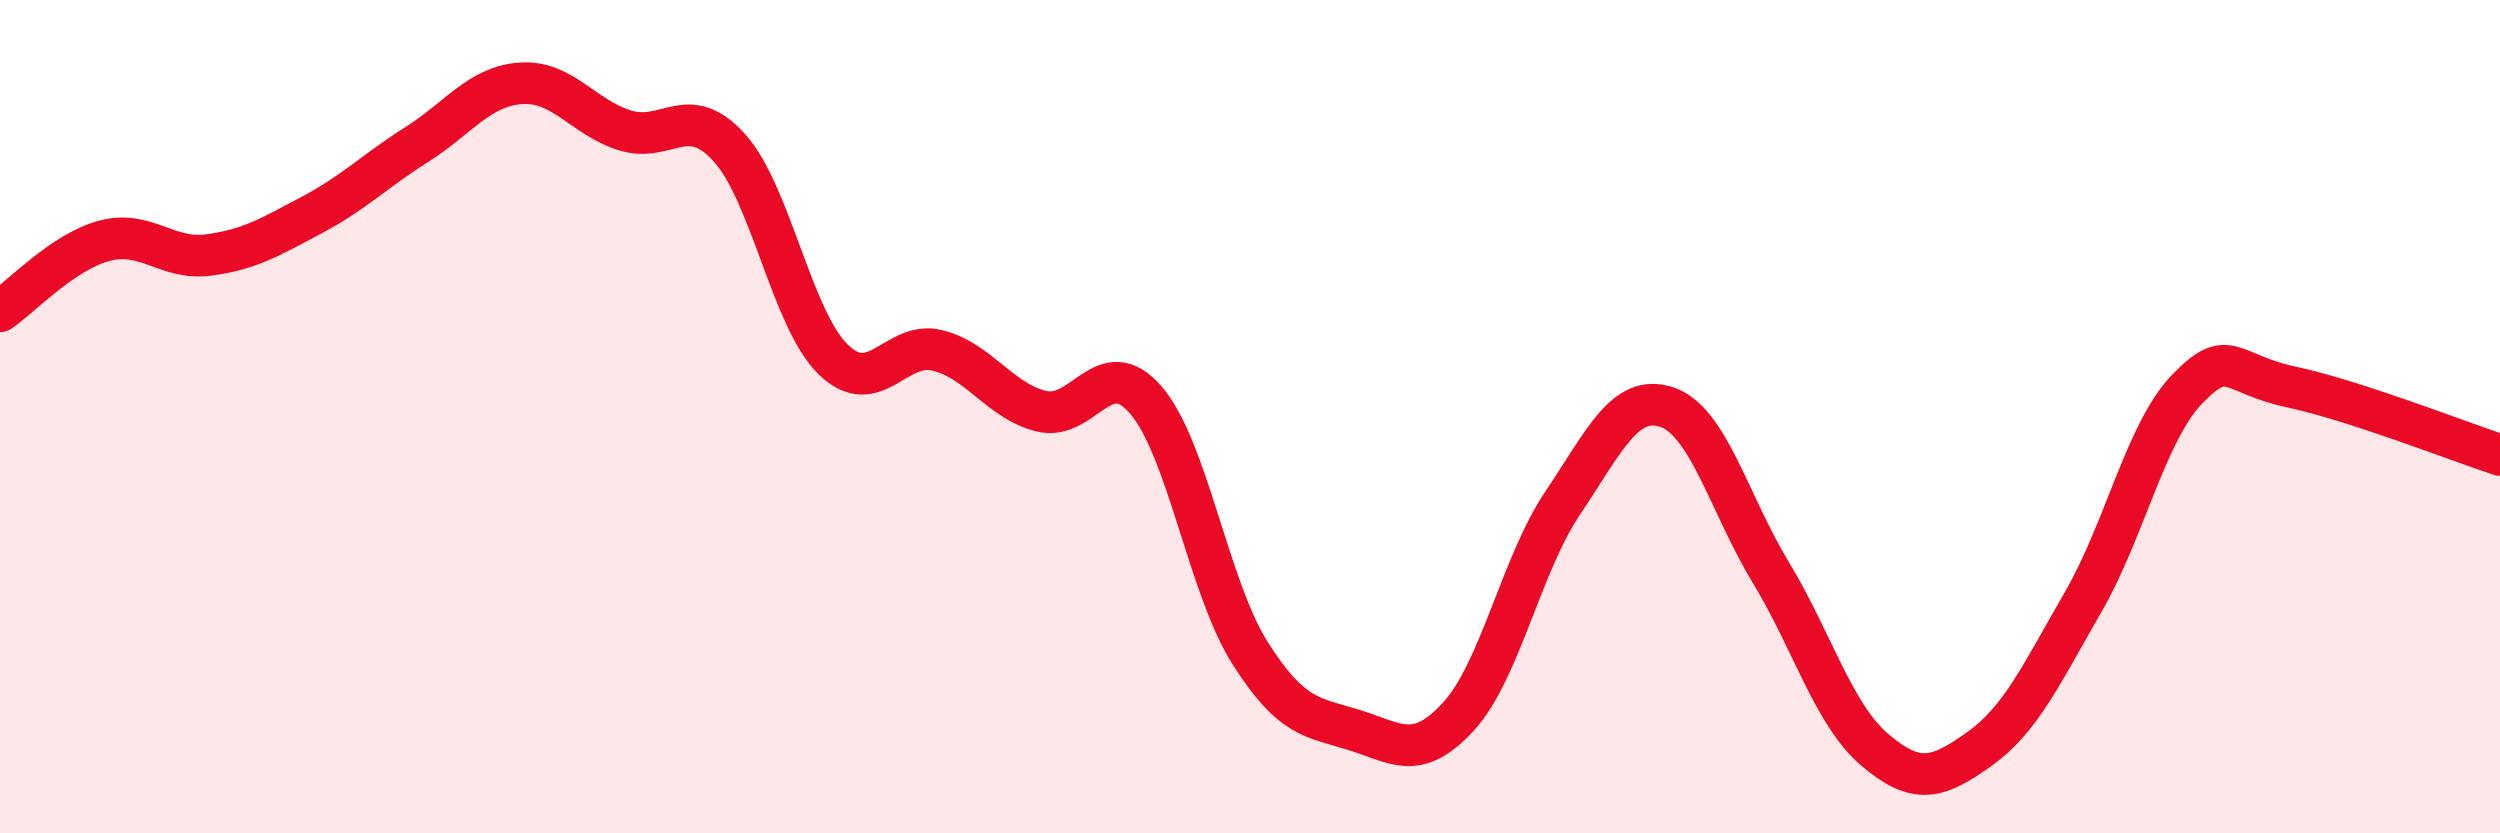 
    <svg width="60" height="20" viewBox="0 0 60 20" xmlns="http://www.w3.org/2000/svg">
      <path
        d="M 0,7.47 C 0.5,7.13 1.5,6.05 2.5,5.78 C 3.5,5.51 4,6.25 5,6.12 C 6,5.99 6.5,5.68 7.5,5.15 C 8.5,4.62 9,4.1 10,3.47 C 11,2.84 11.5,2.07 12.5,2 C 13.5,1.93 14,2.82 15,3.13 C 16,3.44 16.5,2.44 17.5,3.54 C 18.5,4.64 19,7.66 20,8.63 C 21,9.6 21.5,8.16 22.5,8.41 C 23.5,8.66 24,9.63 25,9.87 C 26,10.11 26.5,8.44 27.5,9.6 C 28.5,10.76 29,14.09 30,15.67 C 31,17.25 31.5,17.21 32.5,17.52 C 33.5,17.83 34,18.29 35,17.2 C 36,16.11 36.5,13.57 37.5,12.08 C 38.5,10.59 39,9.44 40,9.77 C 41,10.1 41.5,12.09 42.5,13.74 C 43.5,15.39 44,17.15 45,18 C 46,18.85 46.5,18.69 47.5,17.98 C 48.5,17.27 49,16.17 50,14.44 C 51,12.71 51.5,10.36 52.5,9.33 C 53.5,8.3 53.5,8.97 55,9.29 C 56.5,9.61 59,10.59 60,10.92L60 20L0 20Z"
        fill="#EB0A25"
        opacity="0.1"
        stroke-linecap="round"
        stroke-linejoin="round"
      />
      <path
        d="M 0,7.47 C 0.5,7.13 1.5,6.05 2.5,5.78 C 3.5,5.51 4,6.25 5,6.12 C 6,5.99 6.5,5.68 7.5,5.15 C 8.5,4.62 9,4.1 10,3.47 C 11,2.84 11.5,2.07 12.5,2 C 13.5,1.93 14,2.82 15,3.13 C 16,3.44 16.5,2.44 17.5,3.54 C 18.5,4.64 19,7.66 20,8.63 C 21,9.6 21.5,8.16 22.5,8.41 C 23.5,8.66 24,9.63 25,9.87 C 26,10.11 26.5,8.44 27.5,9.6 C 28.5,10.76 29,14.09 30,15.67 C 31,17.25 31.5,17.21 32.5,17.52 C 33.5,17.83 34,18.29 35,17.2 C 36,16.11 36.5,13.57 37.5,12.08 C 38.5,10.59 39,9.44 40,9.77 C 41,10.1 41.5,12.09 42.5,13.74 C 43.5,15.39 44,17.15 45,18 C 46,18.85 46.5,18.69 47.5,17.98 C 48.5,17.27 49,16.17 50,14.44 C 51,12.71 51.5,10.36 52.5,9.33 C 53.5,8.3 53.5,8.97 55,9.29 C 56.5,9.61 59,10.59 60,10.92"
        stroke="#EB0A25"
        stroke-width="1"
        fill="none"
        stroke-linecap="round"
        stroke-linejoin="round"
      />
    </svg>
  